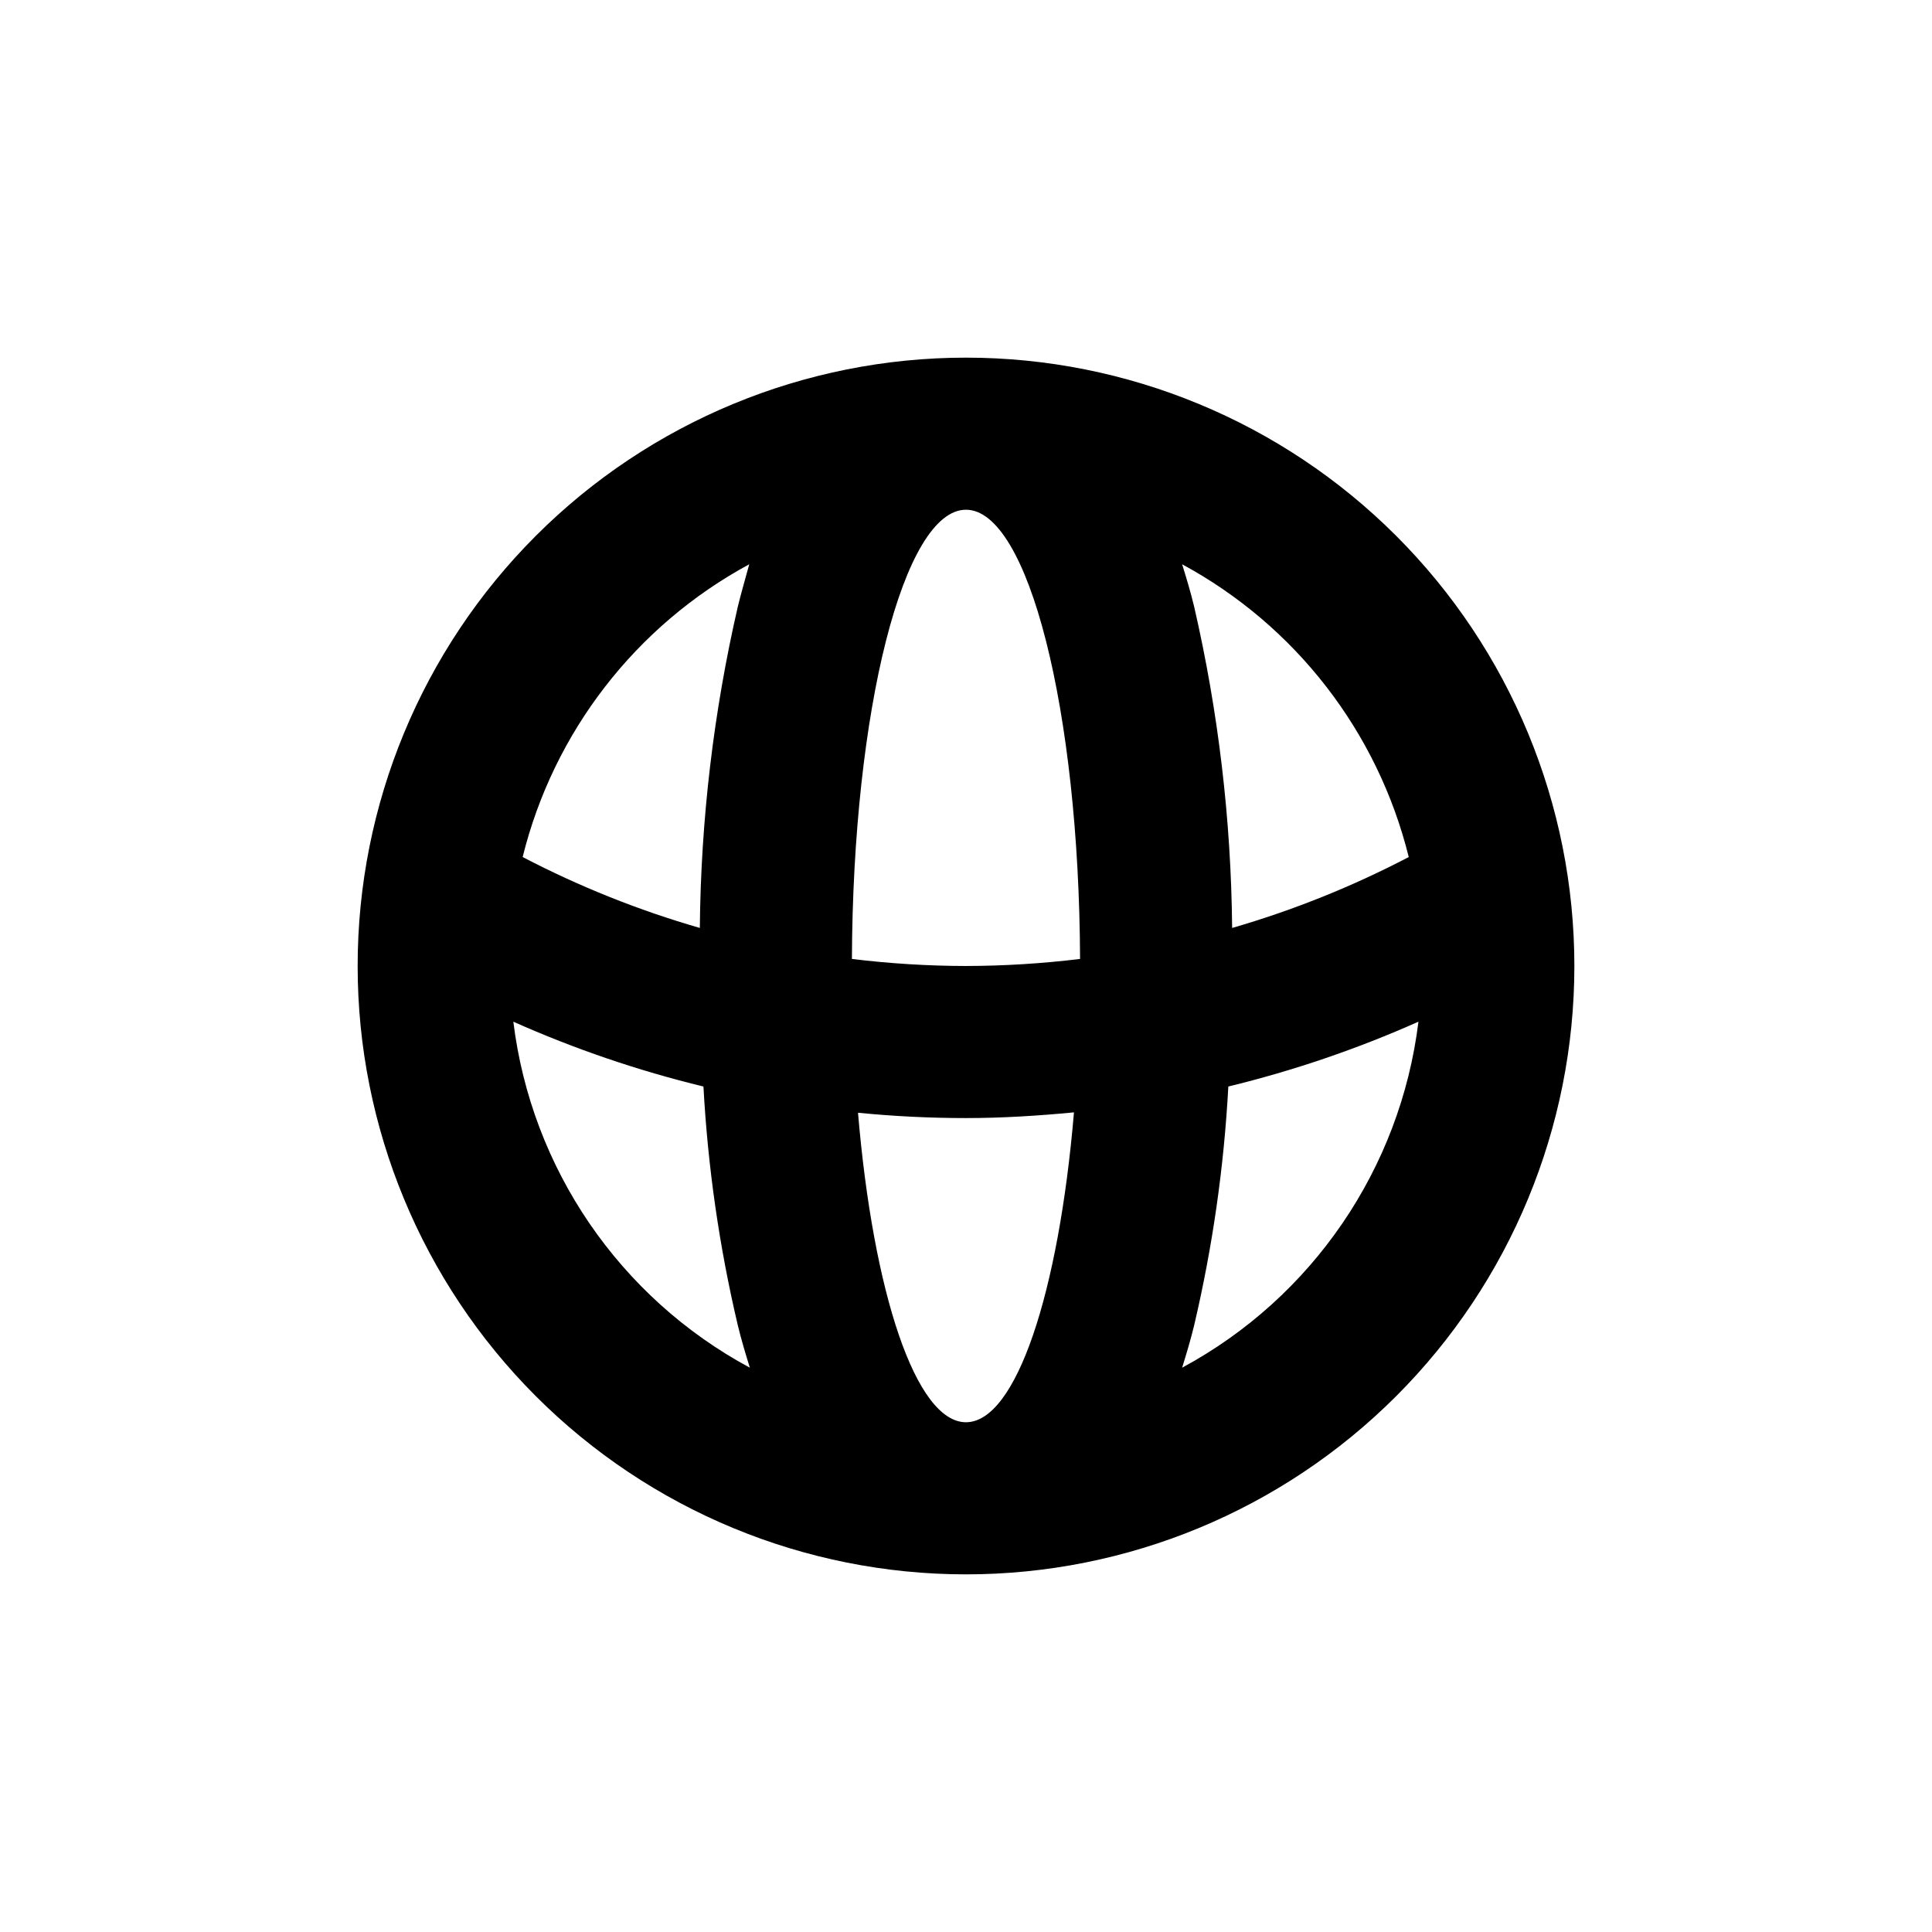 <?xml version="1.0" encoding="UTF-8"?>
<!-- Uploaded to: ICON Repo, www.svgrepo.com, Generator: ICON Repo Mixer Tools -->
<svg fill="#000000" width="800px" height="800px" version="1.1" viewBox="144 144 512 512" xmlns="http://www.w3.org/2000/svg">
 <path d="m400 238.78c-42.758 0-83.766 16.984-114 47.219s-47.219 71.242-47.219 114 16.984 83.762 47.219 114 71.242 47.223 114 47.223 83.762-16.988 114-47.223 47.223-71.238 47.223-114-16.988-83.766-47.223-114-71.238-47.219-114-47.219zm-119.96 175.98c16.238 7.234 33.102 12.984 50.379 17.18 1.16 21.336 4.211 42.527 9.121 63.328 0.957 3.93 2.066 7.609 3.176 11.184h-0.004c-34.523-18.594-57.887-52.773-62.672-91.691zm59.5-110.04c-6.438 27.949-9.812 56.516-10.078 85.195-16.238-4.684-31.969-10.977-46.953-18.793 8.203-33.16 30.008-61.328 60.051-77.586-0.957 3.578-2.062 7.254-3.019 11.184zm60.457 216.19c-13.301 0-24.586-34.309-28.617-82.02 9.504 0.938 19.043 1.41 28.617 1.41s19.145-0.605 28.617-1.512c-4.031 47.711-15.316 82.121-28.617 82.121zm0-120.91c-10.105-0.02-20.199-0.645-30.23-1.867 0.254-65.898 13.703-119.05 30.23-119.05 16.523 0 29.977 53.152 30.23 119.05l-0.004-0.004c-10.031 1.223-20.125 1.848-30.227 1.867zm57.281 106.45c1.109-3.578 2.215-7.254 3.176-11.184 4.887-20.801 7.922-41.992 9.066-63.328 17.277-4.199 34.141-9.949 50.383-17.18-4.777 38.906-28.121 73.086-62.625 91.691zm13.25-116.53c-0.262-28.68-3.641-57.246-10.074-85.195-0.957-3.93-2.066-7.609-3.176-11.184 30.047 16.258 51.848 44.426 60.055 77.586-14.938 7.805-30.617 14.102-46.805 18.793z"/>
</svg>